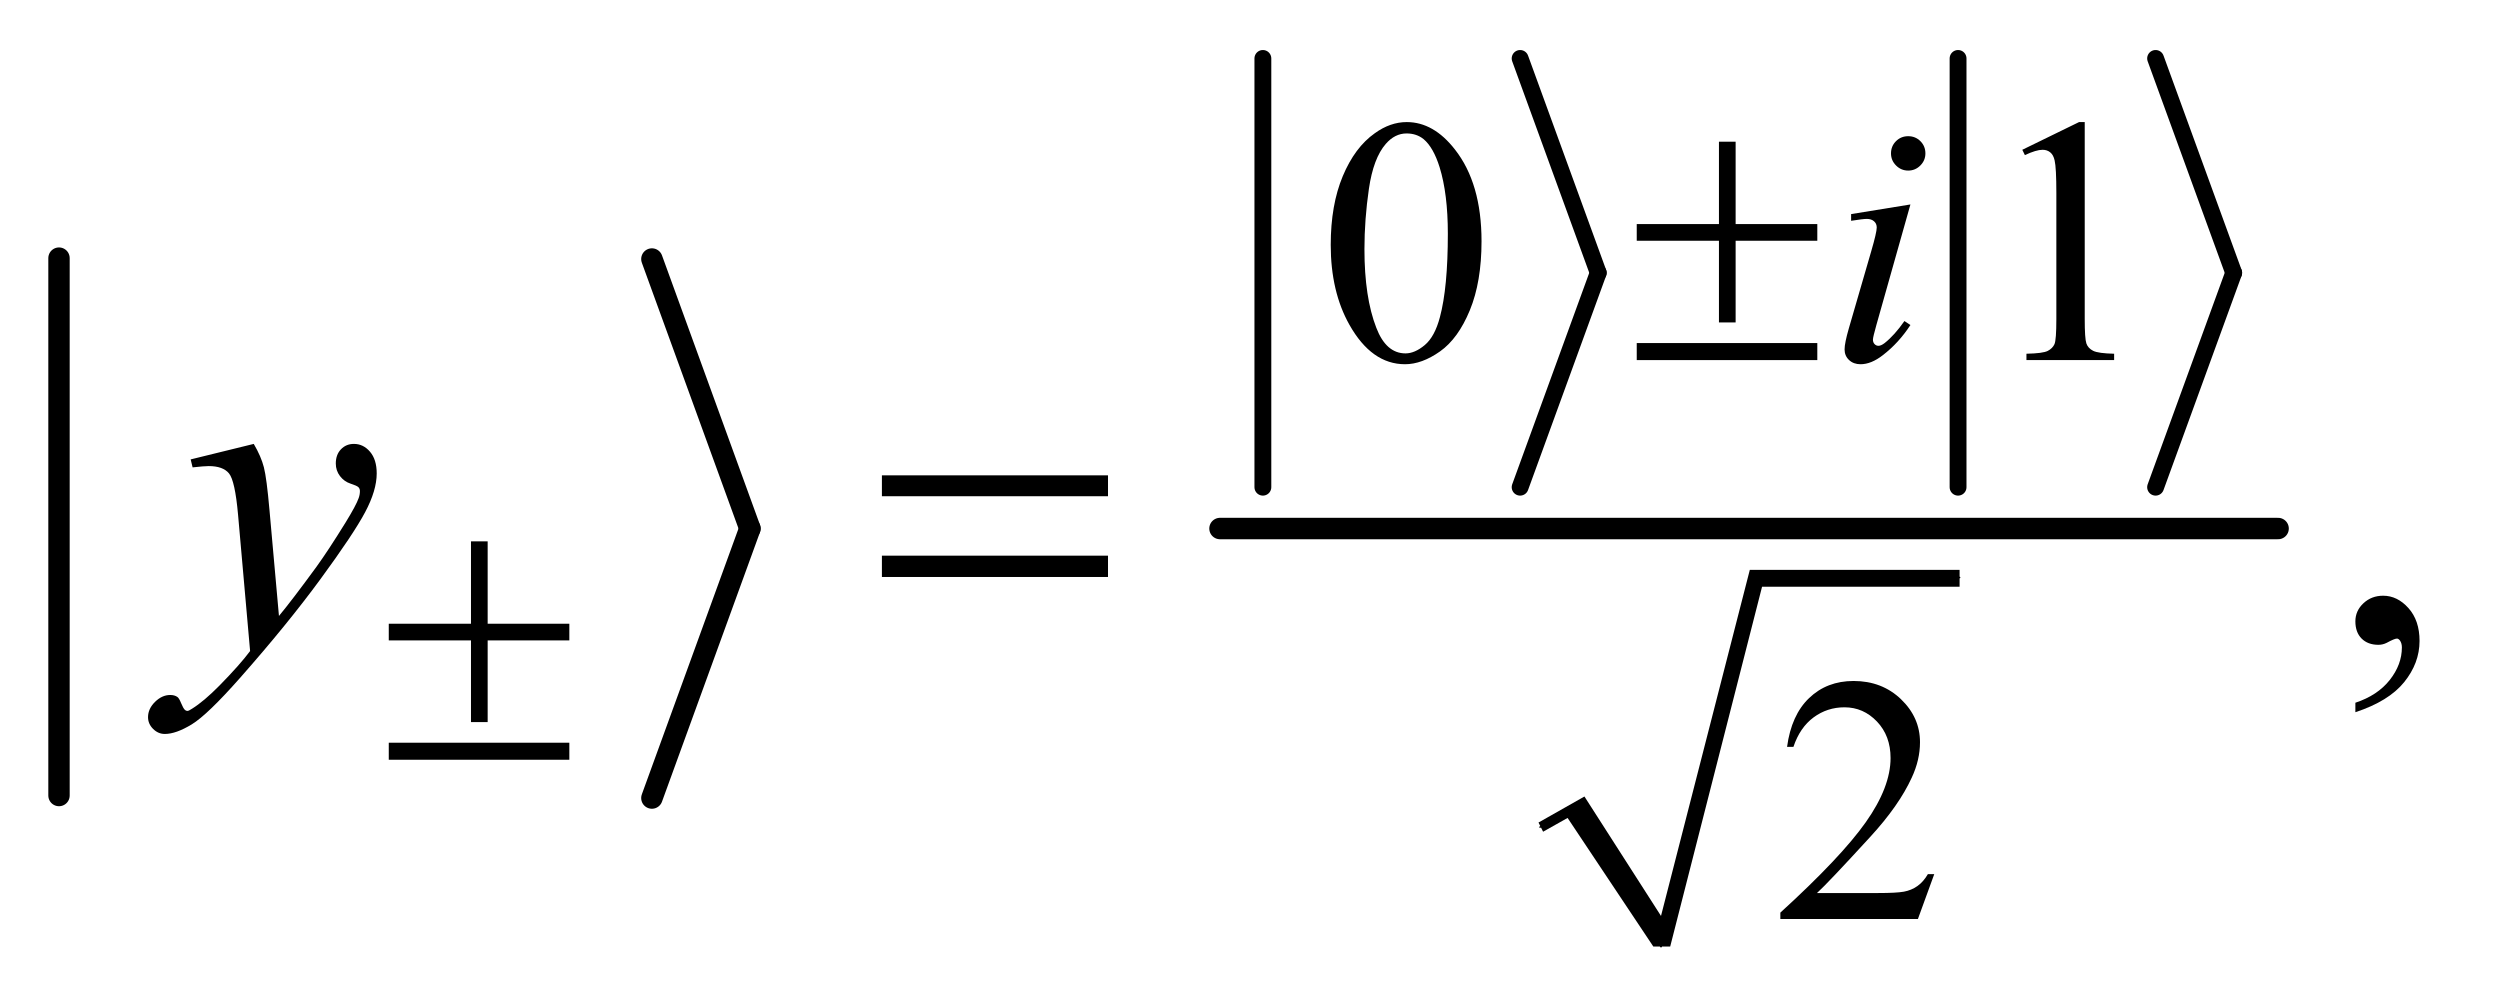 <?xml version="1.0" encoding="UTF-8"?>
<!DOCTYPE svg PUBLIC '-//W3C//DTD SVG 1.0//EN'
          'http://www.w3.org/TR/2001/REC-SVG-20010904/DTD/svg10.dtd'>
<svg stroke-dasharray="none" shape-rendering="auto" xmlns="http://www.w3.org/2000/svg" font-family="'Dialog'" text-rendering="auto" width="80" fill-opacity="1" color-interpolation="auto" color-rendering="auto" preserveAspectRatio="xMidYMid meet" font-size="12px" viewBox="0 0 80 32" fill="black" xmlns:xlink="http://www.w3.org/1999/xlink" stroke="black" image-rendering="auto" stroke-miterlimit="10" stroke-linecap="square" stroke-linejoin="miter" font-style="normal" stroke-width="1" height="32" stroke-dashoffset="0" font-weight="normal" stroke-opacity="1"
><!--Generated by the Batik Graphics2D SVG Generator--><defs id="genericDefs"
  /><g
  ><defs id="defs1"
    ><clipPath clipPathUnits="userSpaceOnUse" id="clipPath1"
      ><path d="M1.003 0.959 L51.467 0.959 L51.467 21.267 L1.003 21.267 L1.003 0.959 Z"
      /></clipPath
      ><clipPath clipPathUnits="userSpaceOnUse" id="clipPath2"
      ><path d="M32.051 30.741 L32.051 681.622 L1644.324 681.622 L1644.324 30.741 Z"
      /></clipPath
    ></defs
    ><g stroke-width="14" transform="scale(1.576,1.576) translate(-1.003,-0.959) matrix(0.031,0,0,0.031,0,0)" stroke-linejoin="round" stroke-linecap="round"
    ><line y2="552" fill="none" x1="71" clip-path="url(#clipPath2)" x2="71" y1="200"
    /></g
    ><g stroke-width="14" transform="matrix(0.049,0,0,0.049,-1.581,-1.511)" stroke-linejoin="round" stroke-linecap="round"
    ><line y2="376" fill="none" x1="458" clip-path="url(#clipPath2)" x2="522" y1="200"
    /></g
    ><g stroke-width="14" transform="matrix(0.049,0,0,0.049,-1.581,-1.511)" stroke-linejoin="round" stroke-linecap="round"
    ><line y2="552" fill="none" x1="522" clip-path="url(#clipPath2)" x2="458" y1="376"
    /></g
    ><g stroke-width="11" transform="matrix(0.049,0,0,0.049,-1.581,-1.511)" stroke-linejoin="round" stroke-linecap="round"
    ><line y2="349" fill="none" x1="857" clip-path="url(#clipPath2)" x2="857" y1="69"
    /></g
    ><g stroke-width="11" transform="matrix(0.049,0,0,0.049,-1.581,-1.511)" stroke-linejoin="round" stroke-linecap="round"
    ><line y2="209" fill="none" x1="1025" clip-path="url(#clipPath2)" x2="1076" y1="69"
    /></g
    ><g stroke-width="11" transform="matrix(0.049,0,0,0.049,-1.581,-1.511)" stroke-linejoin="round" stroke-linecap="round"
    ><line y2="349" fill="none" x1="1076" clip-path="url(#clipPath2)" x2="1025" y1="209"
    /></g
    ><g stroke-width="11" transform="matrix(0.049,0,0,0.049,-1.581,-1.511)" stroke-linejoin="round" stroke-linecap="round"
    ><line y2="349" fill="none" x1="1311" clip-path="url(#clipPath2)" x2="1311" y1="69"
    /></g
    ><g stroke-width="11" transform="matrix(0.049,0,0,0.049,-1.581,-1.511)" stroke-linejoin="round" stroke-linecap="round"
    ><line y2="209" fill="none" x1="1440" clip-path="url(#clipPath2)" x2="1491" y1="69"
    /></g
    ><g stroke-width="11" transform="matrix(0.049,0,0,0.049,-1.581,-1.511)" stroke-linejoin="round" stroke-linecap="round"
    ><line y2="349" fill="none" x1="1491" clip-path="url(#clipPath2)" x2="1440" y1="209"
    /></g
    ><g stroke-linecap="round" stroke-linejoin="round" transform="matrix(0.049,0,0,0.049,-1.581,-1.511)"
    ><path fill="none" d="M1038 571 L1061 558" clip-path="url(#clipPath2)"
    /></g
    ><g stroke-linecap="round" stroke-linejoin="round" transform="matrix(0.049,0,0,0.049,-1.581,-1.511)"
    ><path fill="none" d="M1061 558 L1117 649" clip-path="url(#clipPath2)"
    /></g
    ><g stroke-linecap="round" stroke-linejoin="round" transform="matrix(0.049,0,0,0.049,-1.581,-1.511)"
    ><path fill="none" d="M1117 649 L1179 408" clip-path="url(#clipPath2)"
    /></g
    ><g stroke-linecap="round" stroke-linejoin="round" transform="matrix(0.049,0,0,0.049,-1.581,-1.511)"
    ><path fill="none" d="M1179 408 L1312 408" clip-path="url(#clipPath2)"
    /></g
    ><g transform="matrix(0.049,0,0,0.049,-1.581,-1.511)"
    ><path d="M1037 568 L1067 551 L1117 629 L1175 403 L1312 403 L1312 414 L1183 414 L1123 649 L1112 649 L1056 565 L1040 574 Z" stroke="none" clip-path="url(#clipPath2)"
    /></g
    ><g stroke-width="14" transform="matrix(0.049,0,0,0.049,-1.581,-1.511)" stroke-linejoin="round" stroke-linecap="round"
    ><line y2="376" fill="none" x1="829" clip-path="url(#clipPath2)" x2="1520" y1="376"
    /></g
    ><g transform="matrix(0.049,0,0,0.049,-1.581,-1.511)"
    ><path d="M901.312 190.75 Q901.312 164.703 909.172 145.891 Q917.031 127.078 930.062 117.875 Q940.172 110.562 950.953 110.562 Q968.469 110.562 982.391 128.422 Q999.797 150.547 999.797 188.391 Q999.797 214.906 992.164 233.438 Q984.531 251.969 972.68 260.336 Q960.828 268.703 949.828 268.703 Q928.047 268.703 913.547 242.984 Q901.312 221.297 901.312 190.75 ZM923.328 193.562 Q923.328 225.016 931.078 244.891 Q937.469 261.625 950.156 261.625 Q956.234 261.625 962.742 256.172 Q969.25 250.719 972.625 237.922 Q977.797 218.609 977.797 183.453 Q977.797 157.406 972.406 140 Q968.359 127.078 961.953 121.688 Q957.344 117.984 950.844 117.984 Q943.203 117.984 937.25 124.828 Q929.156 134.156 926.242 154.148 Q923.328 174.141 923.328 193.562 ZM1352.953 128.656 L1390.016 110.562 L1393.719 110.562 L1393.719 239.156 Q1393.719 251.969 1394.789 255.109 Q1395.859 258.25 1399.227 259.938 Q1402.594 261.625 1412.922 261.844 L1412.922 266 L1355.656 266 L1355.656 261.844 Q1366.438 261.625 1369.578 259.992 Q1372.719 258.359 1373.953 255.609 Q1375.188 252.859 1375.188 239.156 L1375.188 156.953 Q1375.188 140.328 1374.062 135.609 Q1373.281 132.016 1371.203 130.336 Q1369.125 128.656 1366.203 128.656 Q1362.047 128.656 1354.641 132.125 L1352.953 128.656 Z" stroke="none" clip-path="url(#clipPath2)"
    /></g
    ><g transform="matrix(0.049,0,0,0.049,-1.581,-1.511)"
    ><path d="M1295.453 601.688 L1284.781 631 L1194.938 631 L1194.938 626.844 Q1234.578 590.688 1250.75 567.773 Q1266.922 544.859 1266.922 525.875 Q1266.922 511.391 1258.055 502.07 Q1249.188 492.75 1236.828 492.75 Q1225.594 492.75 1216.672 499.32 Q1207.75 505.891 1203.484 518.578 L1199.328 518.578 Q1202.125 497.812 1213.75 486.688 Q1225.375 475.562 1242.781 475.562 Q1261.312 475.562 1273.727 487.469 Q1286.141 499.375 1286.141 515.547 Q1286.141 527.125 1280.75 538.688 Q1272.438 556.875 1253.797 577.203 Q1225.828 607.75 1218.859 614.047 L1258.625 614.047 Q1270.75 614.047 1275.633 613.148 Q1280.516 612.25 1284.445 609.492 Q1288.375 606.734 1291.297 601.688 L1295.453 601.688 Z" stroke="none" clip-path="url(#clipPath2)"
    /></g
    ><g transform="matrix(0.049,0,0,0.049,-1.581,-1.511)"
    ><path d="M1570.469 495.953 L1570.469 489.766 Q1584.953 484.984 1592.898 474.93 Q1600.844 464.875 1600.844 453.625 Q1600.844 450.953 1599.578 449.125 Q1598.594 447.859 1597.609 447.859 Q1596.062 447.859 1590.859 450.672 Q1588.328 451.938 1585.516 451.938 Q1578.625 451.938 1574.547 447.859 Q1570.469 443.781 1570.469 436.609 Q1570.469 429.719 1575.742 424.797 Q1581.016 419.875 1588.609 419.875 Q1597.891 419.875 1605.133 427.961 Q1612.375 436.047 1612.375 449.406 Q1612.375 463.891 1602.32 476.336 Q1592.266 488.781 1570.469 495.953 Z" stroke="none" clip-path="url(#clipPath2)"
    /></g
    ><g transform="matrix(0.049,0,0,0.049,-1.581,-1.511)"
    ><path d="M1278.438 119.781 Q1283.156 119.781 1286.414 123.039 Q1289.672 126.297 1289.672 131.016 Q1289.672 135.609 1286.359 138.922 Q1283.047 142.234 1278.438 142.234 Q1273.828 142.234 1270.516 138.922 Q1267.203 135.609 1267.203 131.016 Q1267.203 126.297 1270.461 123.039 Q1273.719 119.781 1278.438 119.781 ZM1279.891 164.359 L1257.656 243.094 Q1255.406 251.062 1255.406 252.641 Q1255.406 254.438 1256.477 255.555 Q1257.547 256.672 1259 256.672 Q1260.688 256.672 1263.047 254.875 Q1269.453 249.828 1275.969 240.5 L1279.891 243.094 Q1272.266 254.766 1261.922 262.75 Q1254.297 268.703 1247.328 268.703 Q1242.719 268.703 1239.805 265.945 Q1236.891 263.188 1236.891 259.031 Q1236.891 254.875 1239.688 245.219 L1254.297 194.906 Q1257.891 182.562 1257.891 179.406 Q1257.891 176.938 1256.148 175.367 Q1254.406 173.797 1251.375 173.797 Q1248.906 173.797 1241.156 175.031 L1241.156 170.656 L1279.891 164.359 Z" stroke="none" clip-path="url(#clipPath2)"
    /></g
    ><g transform="matrix(0.049,0,0,0.049,-1.581,-1.511)"
    ><path d="M197.984 320.734 Q202.766 328.891 204.594 335.992 Q206.422 343.094 208.25 363.906 L214.438 433.094 Q222.875 422.969 238.906 401.031 Q246.641 390.344 258.031 371.922 Q264.922 360.672 266.469 356.172 Q267.312 353.922 267.312 351.531 Q267.312 349.984 266.328 349 Q265.344 348.016 261.195 346.68 Q257.047 345.344 254.305 341.758 Q251.562 338.172 251.562 333.531 Q251.562 327.766 254.938 324.25 Q258.312 320.734 263.375 320.734 Q269.562 320.734 273.922 325.867 Q278.281 331 278.281 340 Q278.281 351.109 270.688 365.383 Q263.094 379.656 241.438 409.188 Q219.781 438.719 188.984 473.594 Q167.75 497.641 157.484 503.898 Q147.219 510.156 139.906 510.156 Q135.547 510.156 132.242 506.852 Q128.938 503.547 128.938 499.188 Q128.938 493.703 133.508 489.203 Q138.078 484.703 143.422 484.703 Q146.234 484.703 148.062 485.969 Q149.188 486.672 150.523 489.977 Q151.859 493.281 152.984 494.406 Q153.688 495.109 154.672 495.109 Q155.516 495.109 157.625 493.703 Q165.359 488.922 175.625 478.516 Q189.125 464.734 195.594 456.016 L187.719 366.859 Q185.75 344.781 181.812 340 Q177.875 335.219 168.594 335.219 Q165.641 335.219 158.047 336.062 L156.781 330.859 L197.984 320.734 Z" stroke="none" clip-path="url(#clipPath2)"
    /></g
    ><g transform="matrix(0.049,0,0,0.049,-1.581,-1.511)"
    ><path d="M1154.844 123.375 L1165.734 123.375 L1165.734 177.172 L1219.078 177.172 L1219.078 188.062 L1165.734 188.062 L1165.734 241.406 L1154.844 241.406 L1154.844 188.062 L1101.156 188.062 L1101.156 177.172 L1154.844 177.172 L1154.844 123.375 ZM1101.156 254.875 L1219.078 254.875 L1219.078 266 L1101.156 266 L1101.156 254.875 Z" stroke="none" clip-path="url(#clipPath2)"
    /></g
    ><g transform="matrix(0.049,0,0,0.049,-1.581,-1.511)"
    ><path d="M339.844 384.375 L350.734 384.375 L350.734 438.172 L404.078 438.172 L404.078 449.062 L350.734 449.062 L350.734 502.406 L339.844 502.406 L339.844 449.062 L286.156 449.062 L286.156 438.172 L339.844 438.172 L339.844 384.375 ZM286.156 515.875 L404.078 515.875 L404.078 527 L286.156 527 L286.156 515.875 Z" stroke="none" clip-path="url(#clipPath2)"
    /></g
    ><g transform="matrix(0.049,0,0,0.049,-1.581,-1.511)"
    ><path d="M608.203 341.266 L755.859 341.266 L755.859 354.906 L608.203 354.906 L608.203 341.266 ZM608.203 393.719 L755.859 393.719 L755.859 407.641 L608.203 407.641 L608.203 393.719 Z" stroke="none" clip-path="url(#clipPath2)"
    /></g
  ></g
></svg
>

